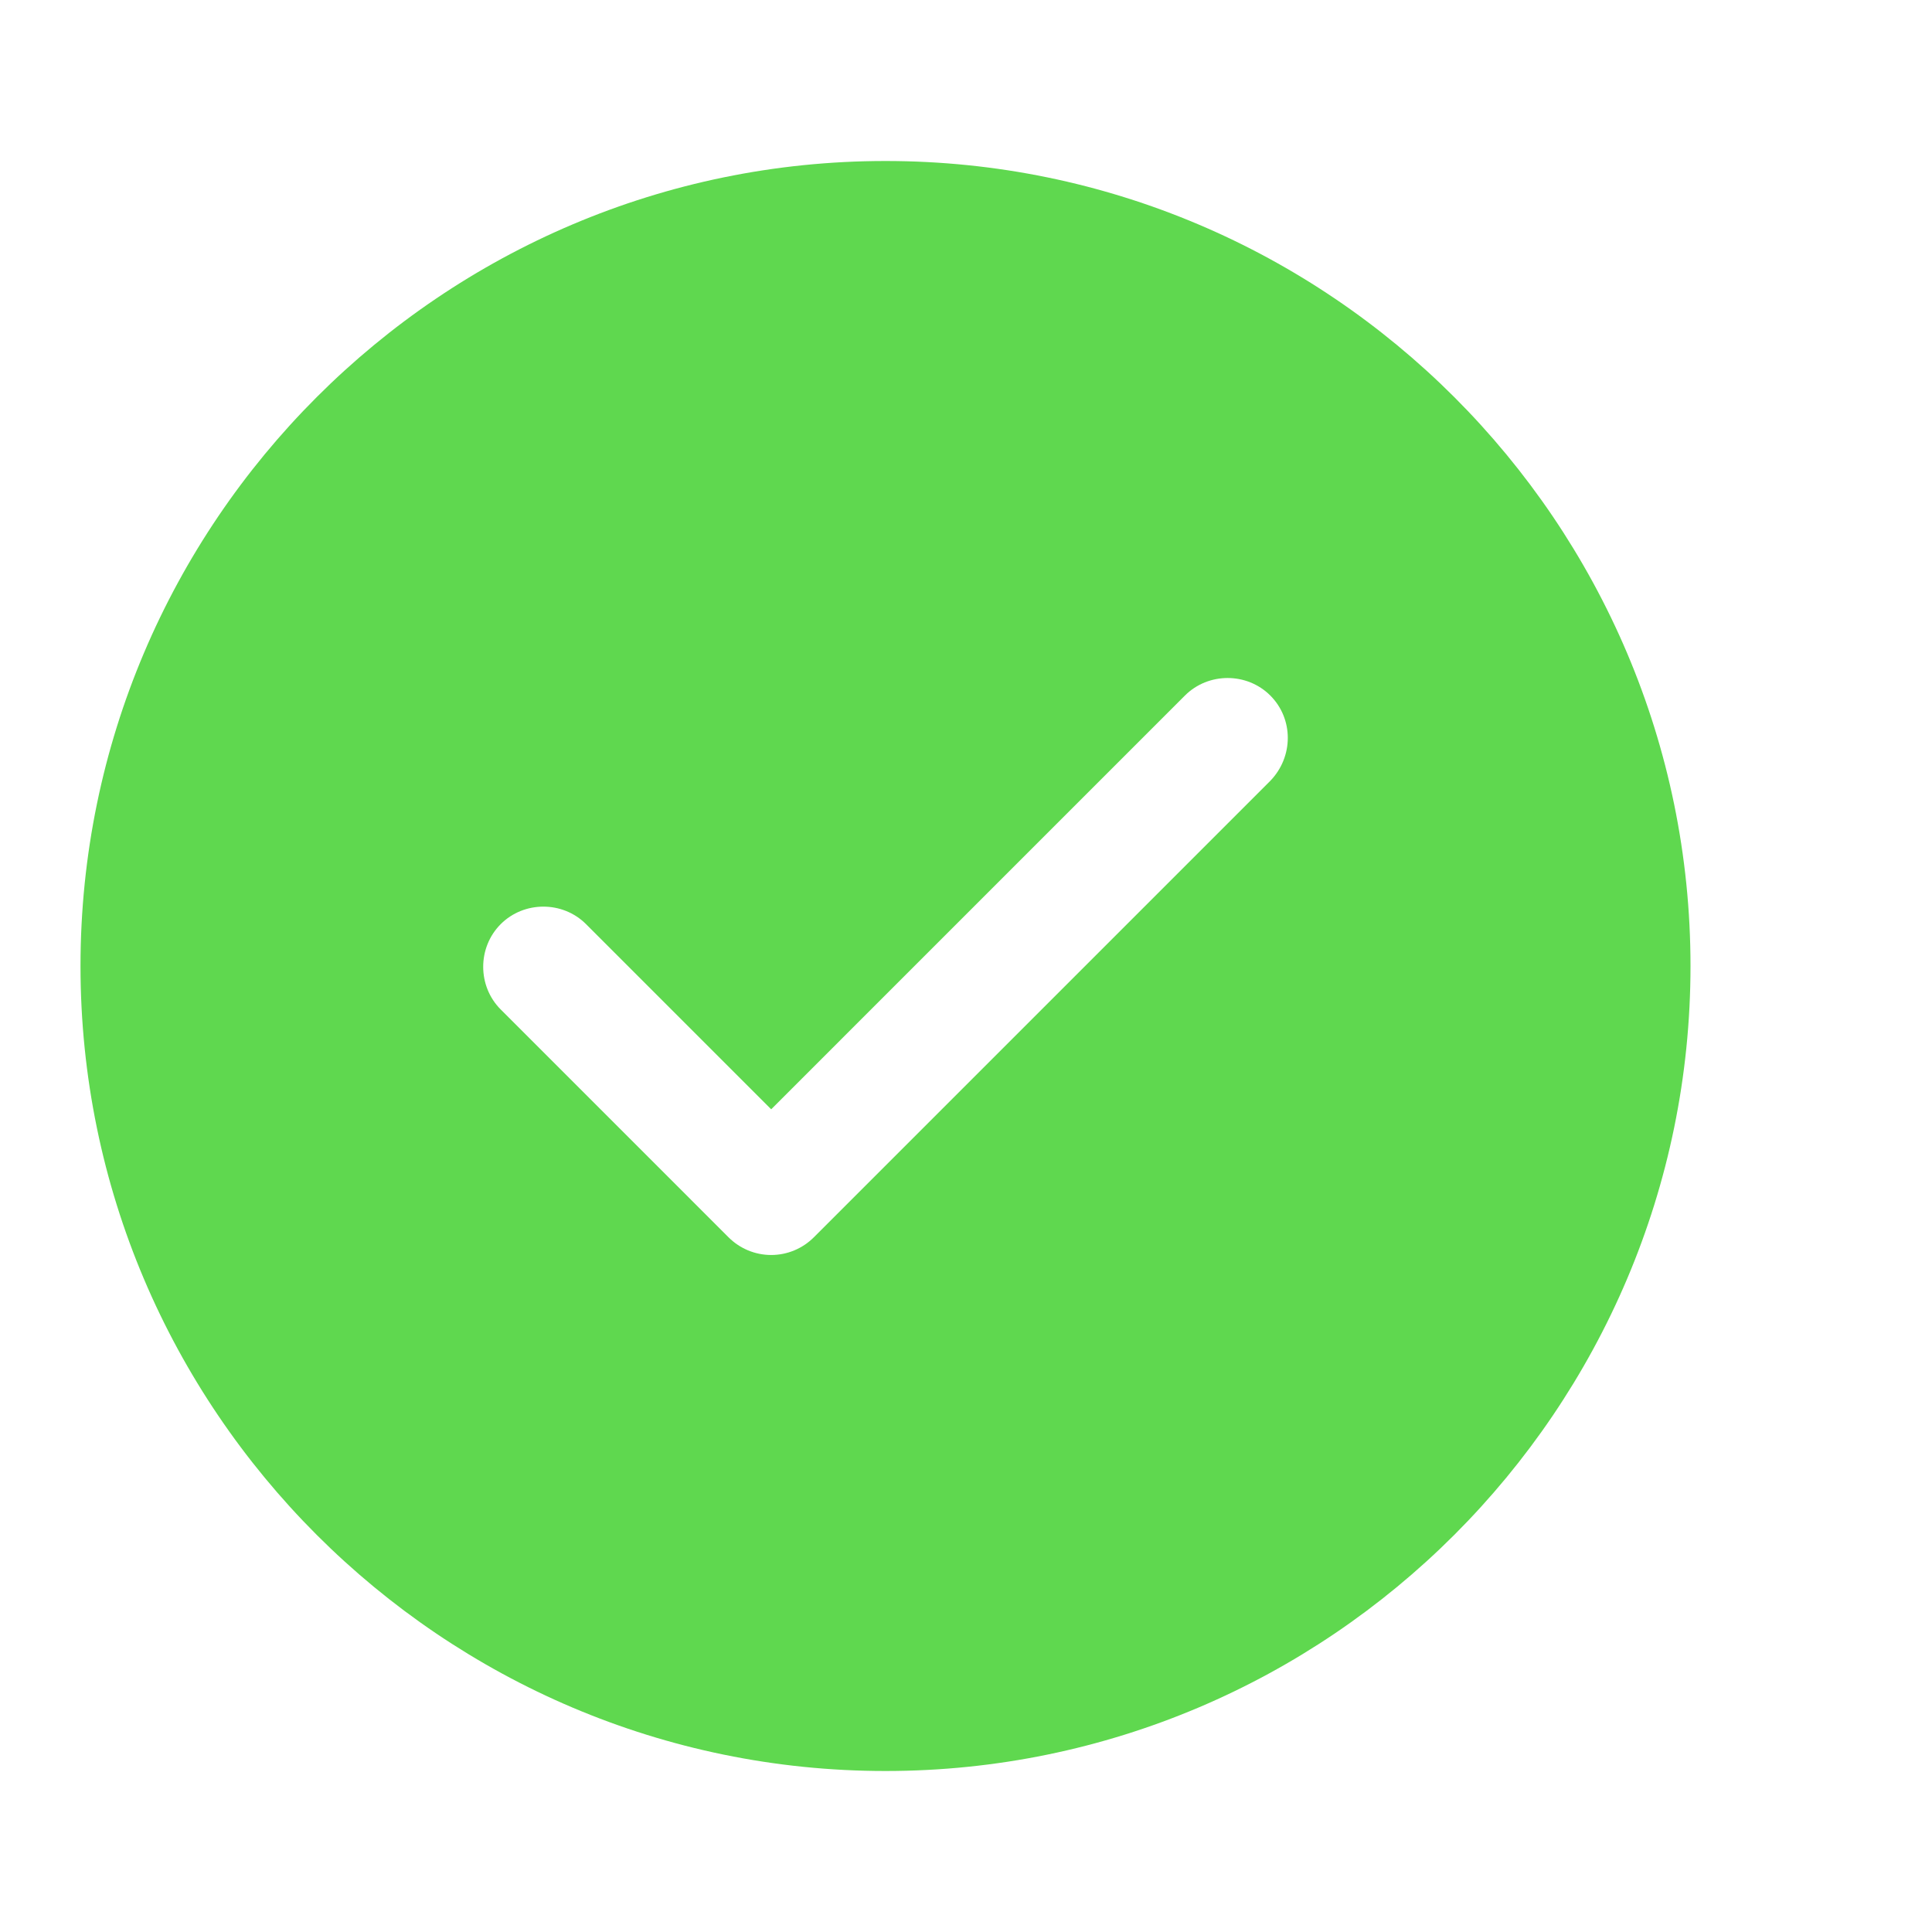 <svg width="24" height="24" viewBox="0 0 24 24" fill="none" xmlns="http://www.w3.org/2000/svg">
<g clip-path="url(#clip0_4_892)">
<path fill-rule="evenodd" clip-rule="evenodd" d="M1 12C1 17.51 5.49 22 11 22C16.51 22 21 17.51 21 12C21 6.49 16.51 2 11 2C5.49 2 1 6.49 1 12ZM10.11 15.37C9.97 15.51 9.78 15.59 9.58 15.59C9.38 15.59 9.19 15.51 9.05 15.37L6.22 12.54C5.93 12.25 5.93 11.77 6.22 11.48C6.51 11.19 6.99 11.19 7.28 11.48L9.58 13.78L14.72 8.64C15.01 8.35 15.49 8.35 15.78 8.64C16.07 8.93 16.07 9.4 15.78 9.7L10.11 15.37Z" fill="#5FD84F"/>
</g>
<defs>
<clipPath id="clip0_4_892">
<rect width="24" height="24" fill="white"/>
</clipPath>
</defs>
</svg>
